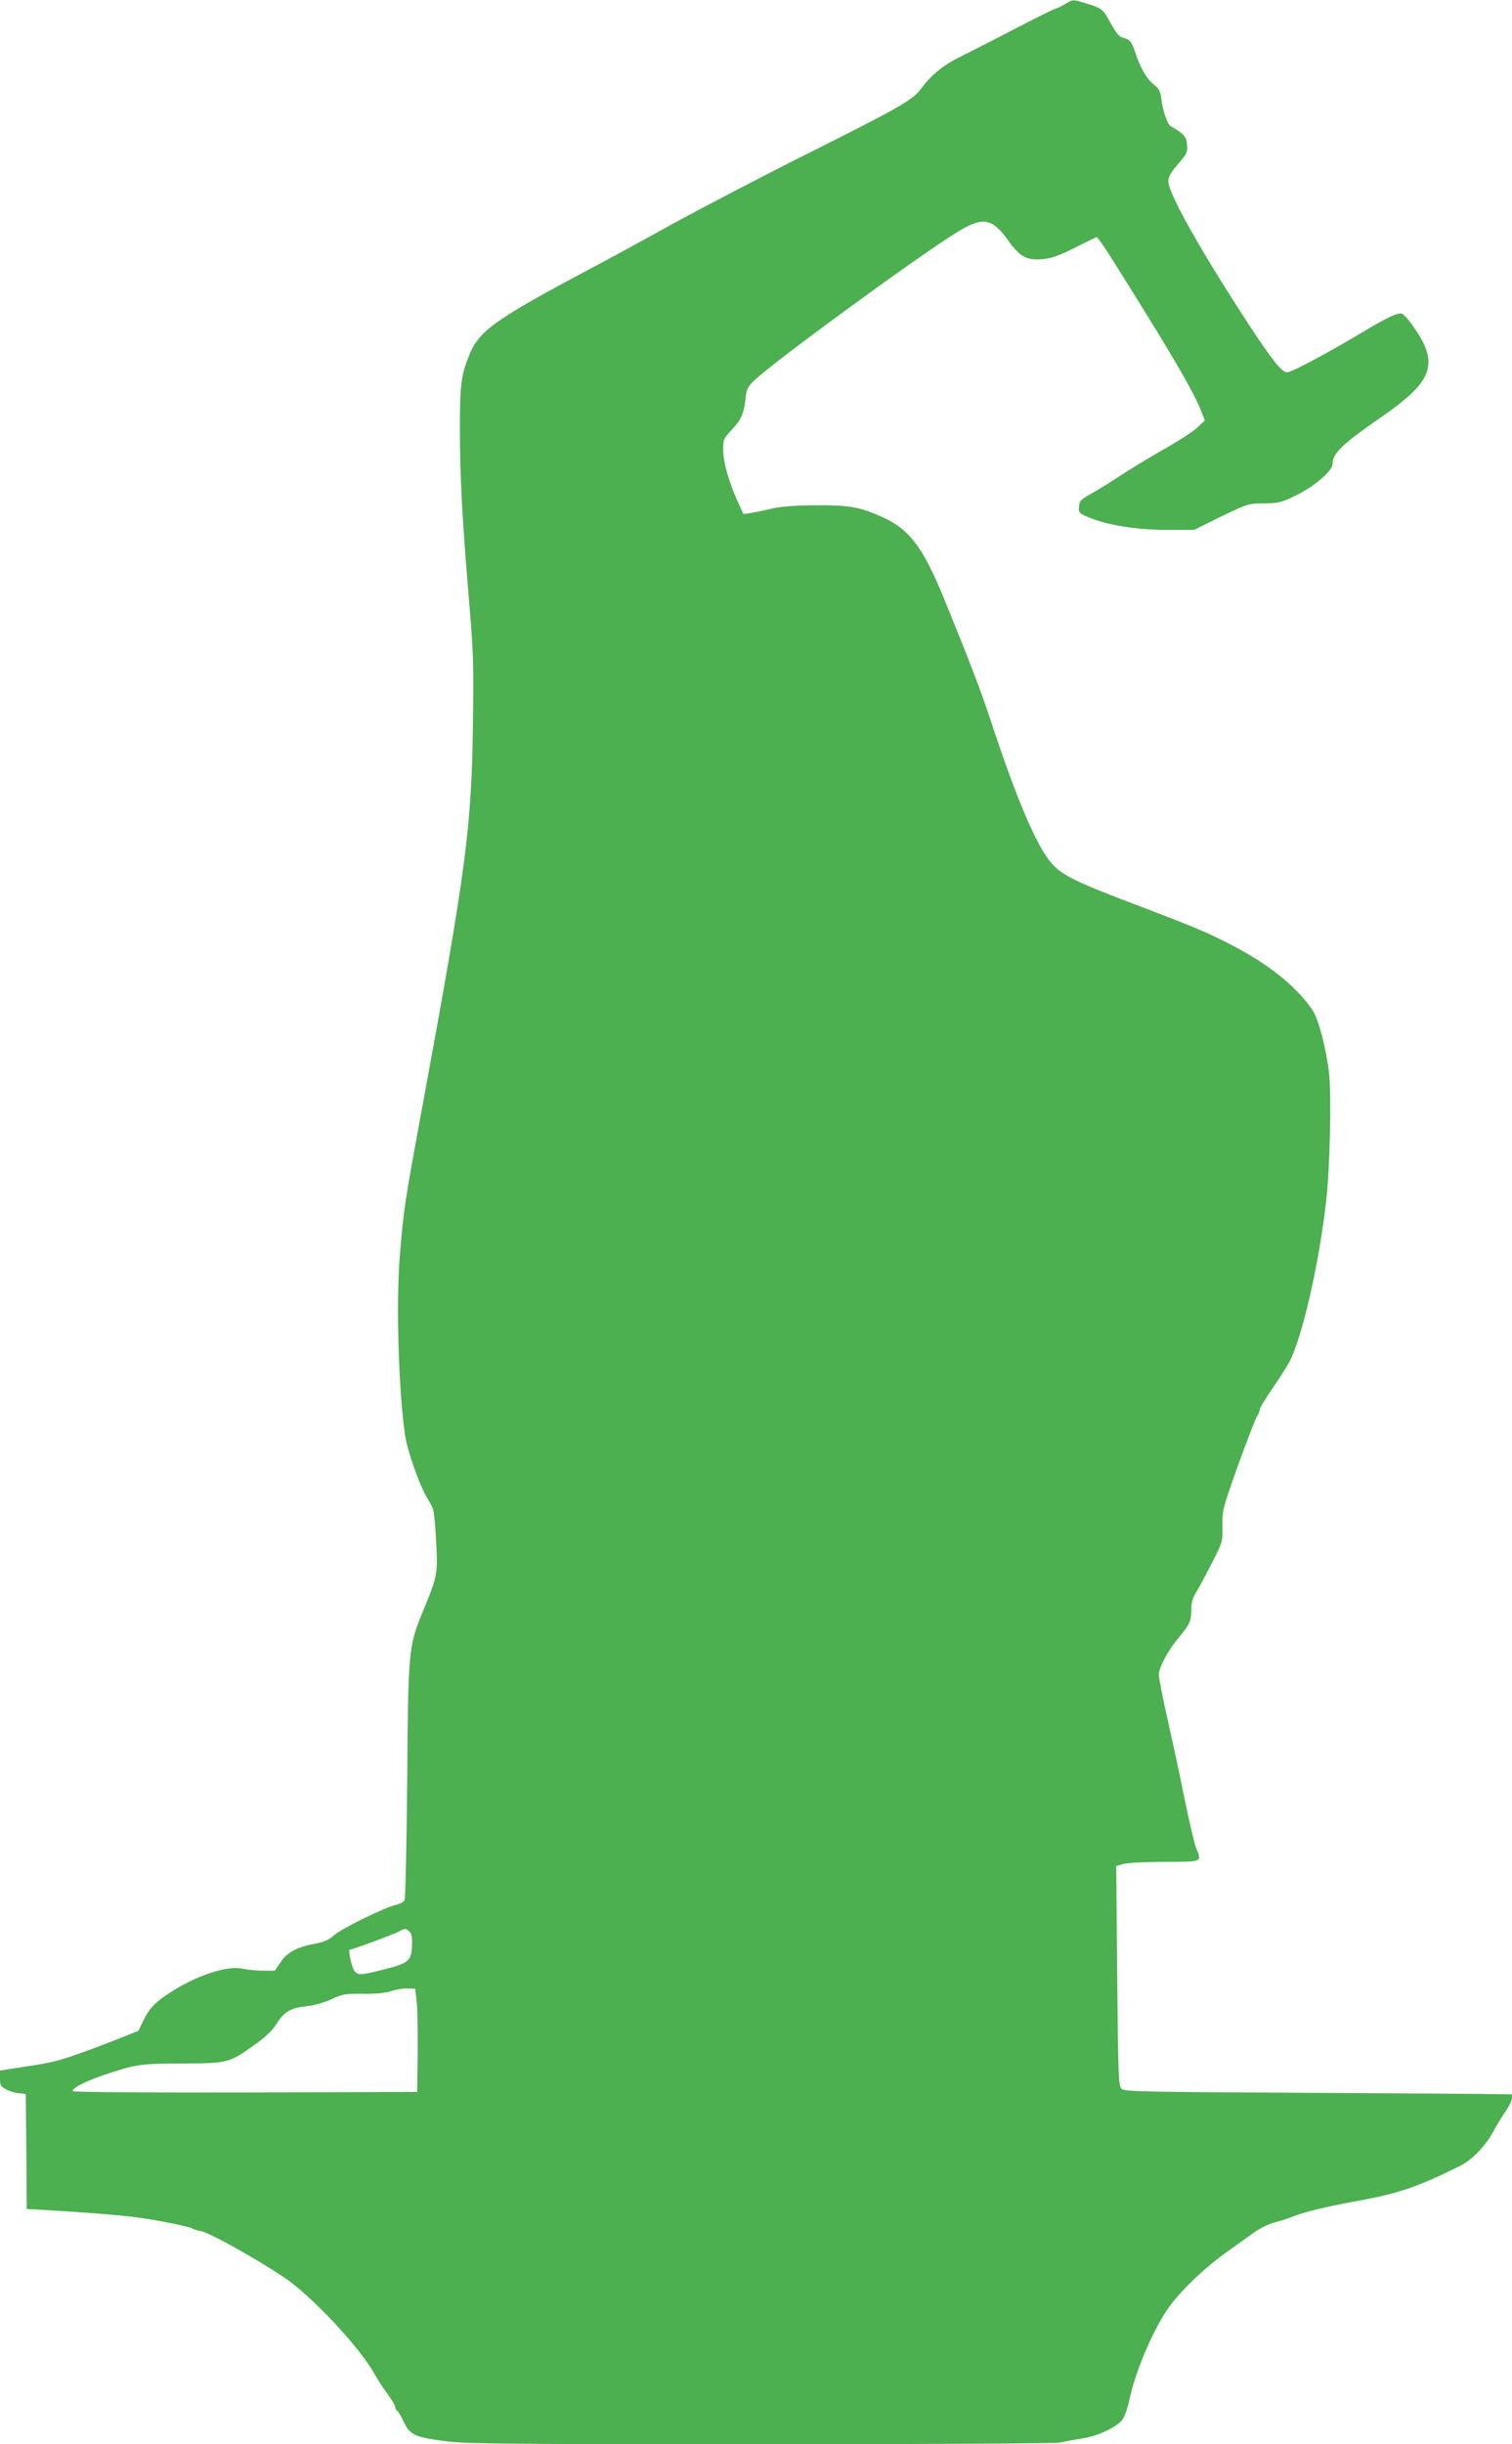<?xml version="1.0" standalone="no"?>
<!DOCTYPE svg PUBLIC "-//W3C//DTD SVG 20010904//EN"
 "http://www.w3.org/TR/2001/REC-SVG-20010904/DTD/svg10.dtd">
<svg version="1.0" xmlns="http://www.w3.org/2000/svg"
 width="792pt" height="1280pt" viewBox="0 0 792 1280"
 preserveAspectRatio="xMidYMid meet">
<g transform="translate(0,1280) scale(0.1,-0.1)"
fill="#4caf50" stroke="none">
<path d="M5595 12788 c-11 -6 -27 -15 -35 -20 -8 -5 -24 -11 -35 -15 -11 -3
-103 -49 -205 -102 -102 -53 -229 -118 -284 -145 -97 -48 -156 -96 -216 -176
-39 -53 -121 -100 -571 -325 -234 -117 -560 -287 -725 -377 -164 -91 -348
-191 -409 -223 -527 -280 -606 -336 -659 -469 -41 -104 -47 -152 -47 -381 0
-249 12 -470 47 -890 24 -282 26 -342 21 -670 -7 -527 -37 -754 -256 -1943
-104 -563 -105 -573 -127 -832 -19 -243 -7 -690 27 -930 12 -88 78 -274 122
-344 30 -48 32 -55 41 -209 10 -181 9 -187 -70 -379 -74 -179 -76 -202 -81
-888 -3 -333 -9 -612 -14 -621 -4 -9 -23 -19 -41 -23 -55 -11 -291 -126 -329
-161 -27 -24 -52 -35 -95 -43 -95 -17 -148 -44 -183 -96 l-32 -46 -62 0 c-34
0 -81 5 -105 10 -79 19 -240 -34 -377 -122 -85 -55 -111 -83 -145 -151 l-25
-52 -120 -48 c-66 -26 -166 -63 -221 -82 -97 -33 -127 -39 -306 -66 l-78 -12
0 -41 c0 -37 4 -43 33 -58 17 -10 48 -19 67 -20 l35 -3 3 -301 2 -302 108 -6
c217 -13 389 -27 462 -37 108 -14 283 -49 295 -58 5 -5 28 -12 49 -15 43 -8
289 -145 431 -240 146 -97 404 -373 479 -512 15 -27 45 -74 67 -102 21 -29 39
-59 39 -67 0 -7 5 -17 11 -20 5 -4 22 -31 35 -60 32 -67 59 -79 226 -100 104
-13 345 -15 1646 -15 894 0 1540 4 1565 9 23 5 75 15 115 21 86 14 183 60 212
100 11 15 27 60 35 99 29 141 113 342 191 464 60 93 188 218 312 308 57 41
127 91 155 111 29 20 75 42 102 49 28 7 68 20 91 29 56 24 182 55 349 85 214
39 314 74 534 183 63 32 134 106 175 183 16 30 44 75 62 102 28 39 42 79 32
89 -2 2 -458 5 -1015 8 -931 5 -1014 6 -1029 22 -15 15 -17 70 -22 591 l-5
575 39 11 c21 6 119 11 217 11 198 0 194 -2 162 73 -8 20 -35 135 -60 256 -24
121 -65 310 -90 421 -25 110 -45 214 -45 230 0 37 49 128 105 195 57 68 65 86
65 145 0 36 7 61 24 89 13 21 50 89 82 152 58 114 59 114 57 198 -1 81 1 90
83 320 47 130 92 246 100 258 8 12 14 28 14 35 0 8 30 56 66 108 36 52 76 115
89 140 67 131 153 505 191 835 21 182 29 567 15 682 -16 131 -56 280 -87 325
-89 128 -233 242 -436 346 -121 62 -196 93 -488 204 -310 117 -387 155 -440
215 -80 91 -184 334 -325 763 -49 148 -109 304 -242 630 -107 260 -177 354
-310 417 -123 57 -179 68 -358 67 -113 -1 -182 -6 -235 -18 -41 -10 -91 -20
-111 -23 l-35 -5 -31 68 c-47 106 -74 203 -75 267 0 55 2 60 44 105 51 54 64
85 73 164 5 48 12 63 43 93 93 92 855 649 1062 777 139 86 186 78 274 -45 59
-83 96 -102 180 -94 46 5 86 19 165 59 58 29 108 54 113 56 9 4 56 -69 261
-400 166 -268 259 -432 288 -508 l20 -52 -39 -37 c-21 -20 -101 -72 -178 -115
-76 -44 -177 -105 -224 -136 -47 -31 -114 -73 -150 -93 -58 -32 -65 -39 -68
-69 -3 -32 0 -35 45 -55 96 -42 256 -68 413 -68 l145 0 117 58 c164 80 163 80
254 81 74 1 88 5 167 44 95 47 187 127 187 162 0 56 51 105 260 249 273 189
302 281 154 484 -19 26 -42 51 -50 54 -20 8 -78 -19 -209 -98 -179 -107 -370
-209 -393 -209 -27 0 -77 62 -197 245 -255 390 -425 692 -425 755 0 25 12 46
51 91 46 53 50 62 47 101 -3 42 -17 58 -86 97 -17 10 -42 83 -49 144 -5 40
-12 53 -40 75 -37 29 -70 87 -97 169 -19 56 -28 67 -66 76 -18 5 -35 26 -63
77 -39 73 -44 77 -134 104 -60 18 -61 18 -88 4z m-3450 -10104 c12 -12 15 -31
13 -77 -4 -77 -19 -89 -153 -122 -119 -30 -127 -30 -148 -7 -14 16 -35 112
-25 112 13 0 227 79 253 93 38 20 40 20 60 1z m38 -369 c4 -38 6 -160 5 -270
l-3 -200 -902 -3 c-548 -1 -903 2 -903 7 0 17 66 51 157 82 173 59 193 62 418
63 242 1 245 2 383 101 55 39 89 73 113 110 39 62 73 81 164 90 34 4 87 19
122 36 56 26 70 29 165 28 68 -1 118 4 148 14 25 9 63 15 85 14 l40 -2 8 -70z"/>
</g>
</svg>
